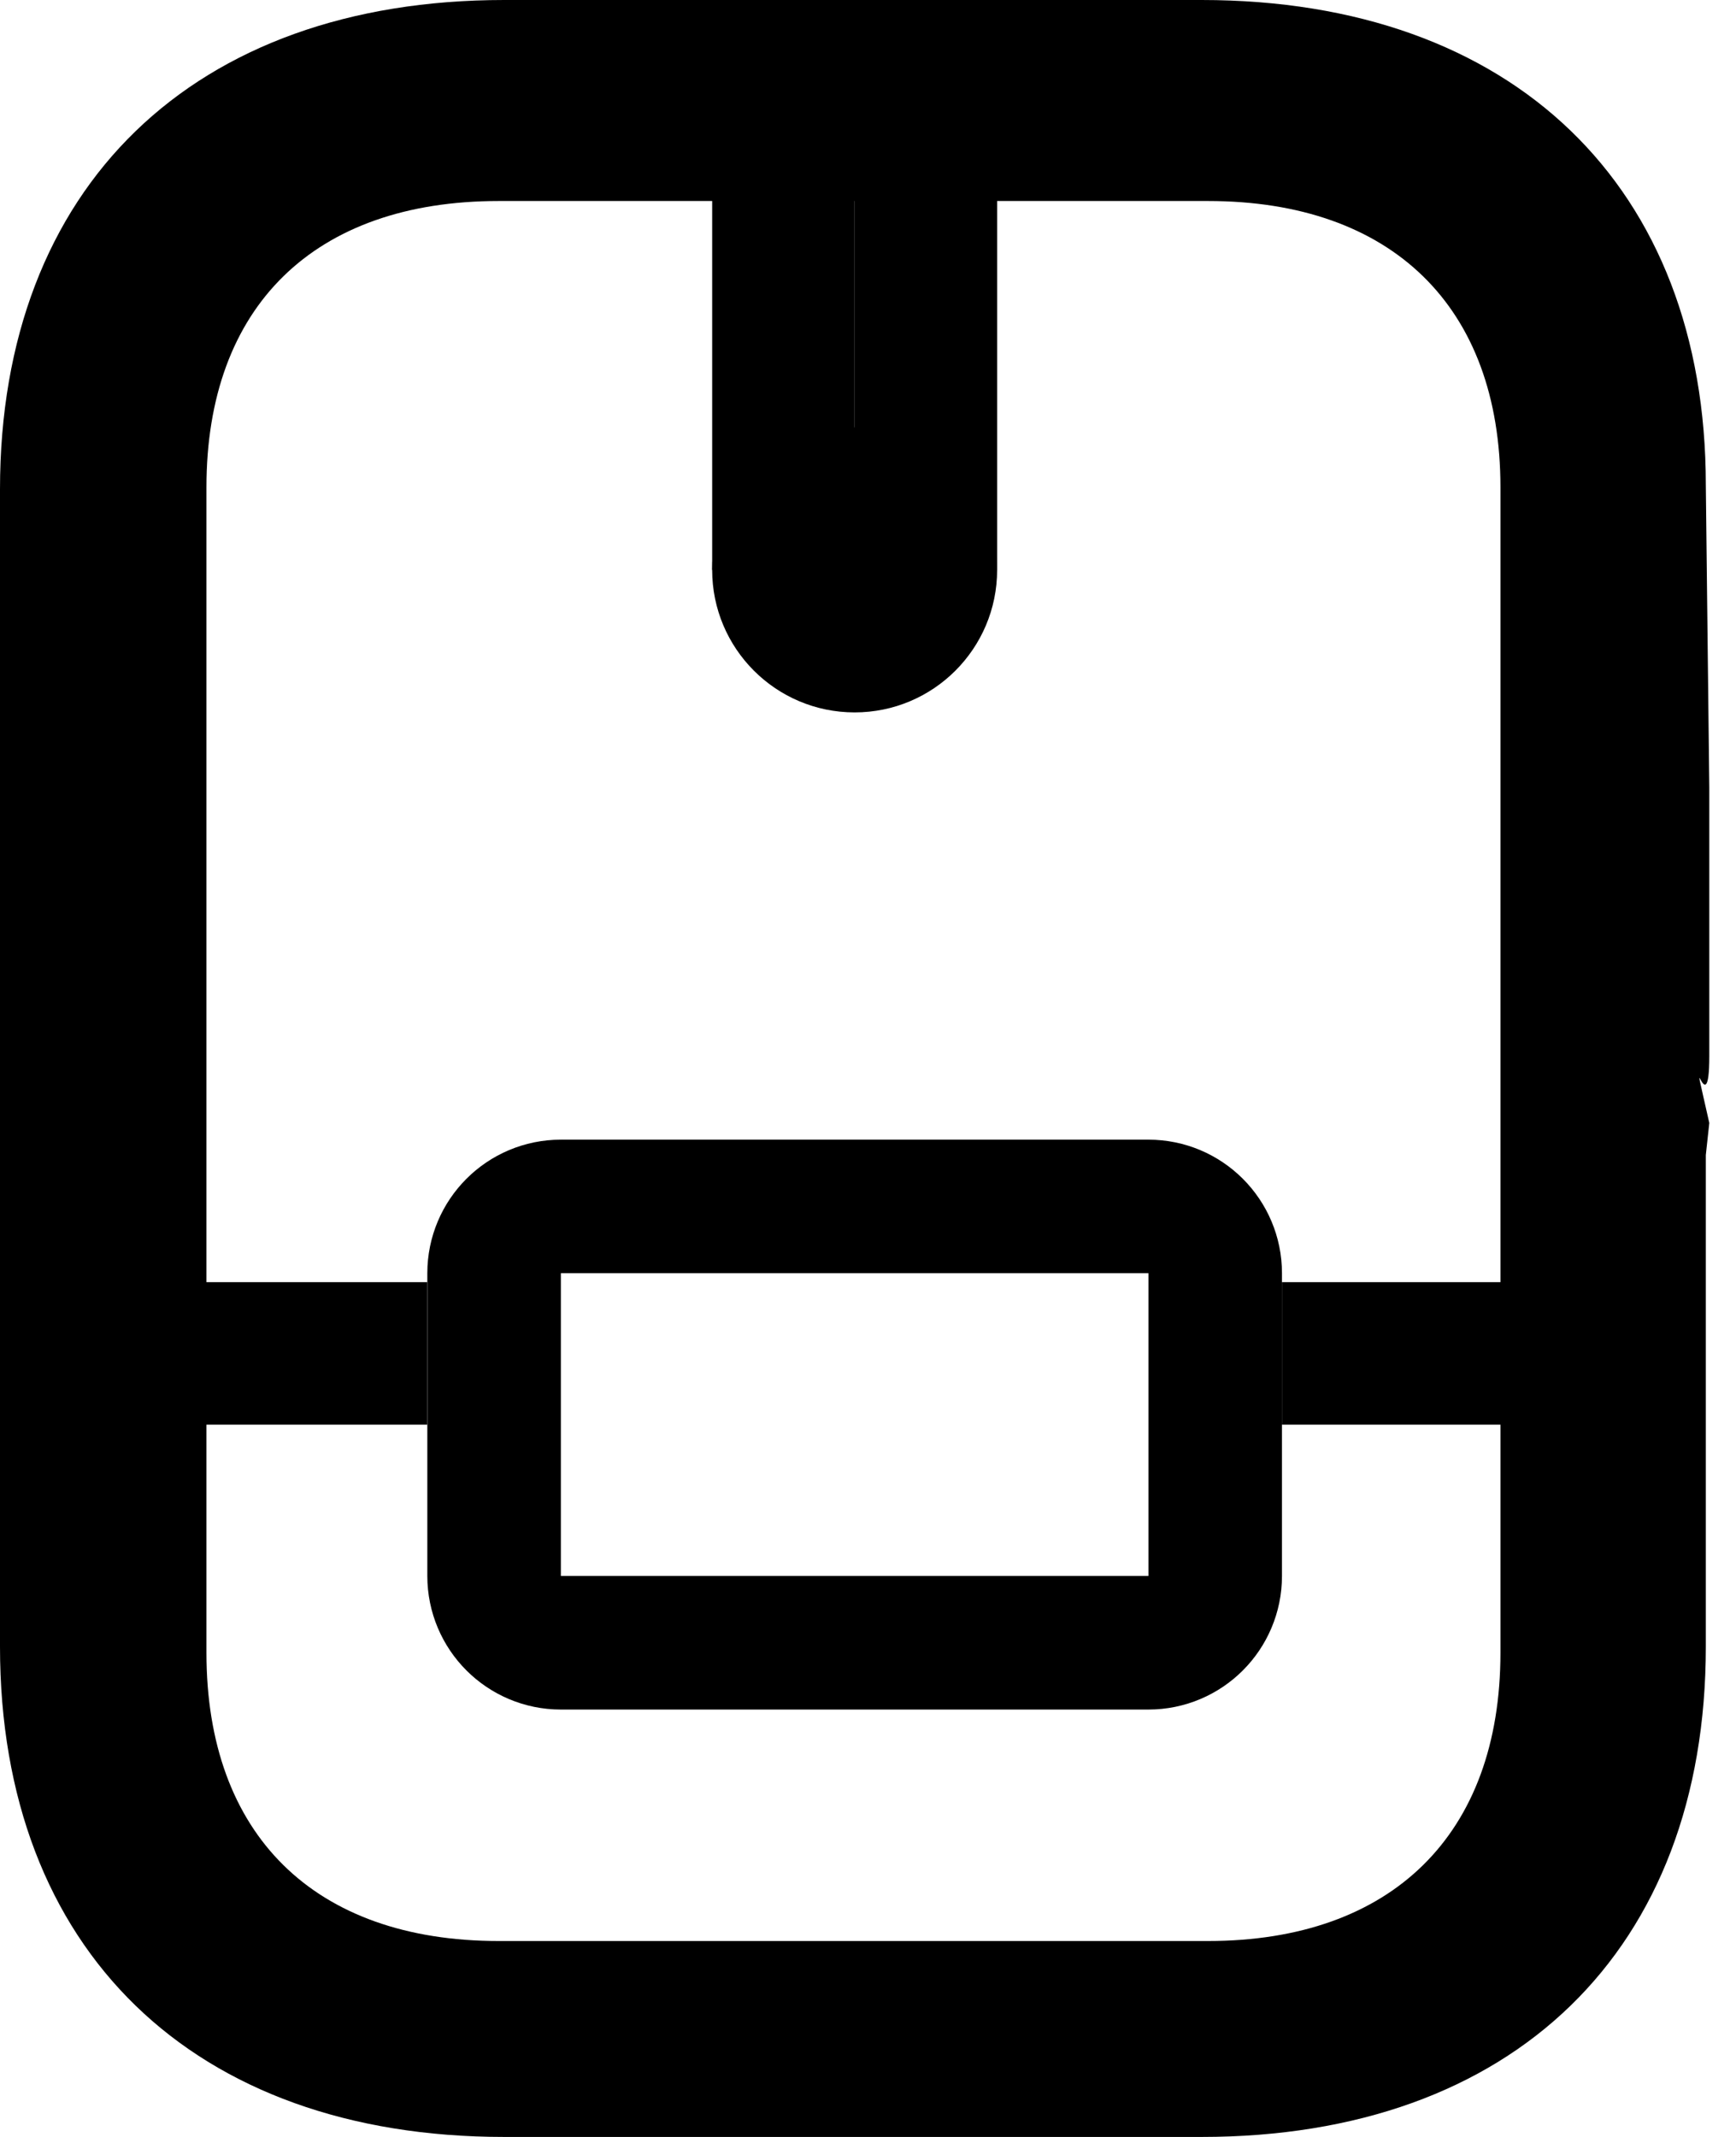 <svg width="13" height="16" viewBox="0 0 13 16" fill="none" xmlns="http://www.w3.org/2000/svg">
<path d="M3.776 16H8.998C11.332 16 12.774 14.602 12.774 12.329V8.648L12.8 8.408C12.633 7.666 12.8 8.466 12.8 7.906C12.8 7.906 12.8 6.968 12.8 6.4C12.8 5.832 12.8 6.4 12.8 5.898L12.774 3.632C12.774 1.398 11.332 0 8.998 0H3.776C1.449 0 0 1.398 0 3.663V12.329C0 14.602 1.449 16 3.776 16ZM3.735 14.533C2.351 14.533 1.546 13.735 1.546 12.375V3.648C1.546 2.296 2.351 1.505 3.735 1.505H9.046C10.423 1.505 11.236 2.296 11.236 3.648V12.375C11.236 13.735 10.423 14.533 9.046 14.533H3.735Z" fill="currentColor"/>
<path d="M3.7 9.533C3.7 9.257 3.924 9.033 4.2 9.033H8.6C8.876 9.033 9.1 9.257 9.1 9.533V11.8C9.1 12.076 8.876 12.3 8.6 12.3H4.2C3.924 12.3 3.7 12.076 3.7 11.8V9.533Z" stroke="currentColor"/>
<circle cx="6.4" cy="4.267" r="1.067" fill="currentColor"/>
<rect x="9.6" y="9.6" width="2.133" height="1.067" fill="currentColor"/>
<rect x="6.4" y="4.267" width="3.2" height="1.067" transform="rotate(-90 6.4 4.267)" fill="currentColor"/>
<rect x="5.333" y="4.267" width="3.2" height="1.067" transform="rotate(-90 5.333 4.267)" fill="currentColor"/>
<rect x="1.066" y="9.6" width="2.133" height="1.067" fill="currentColor"/>
</svg>
